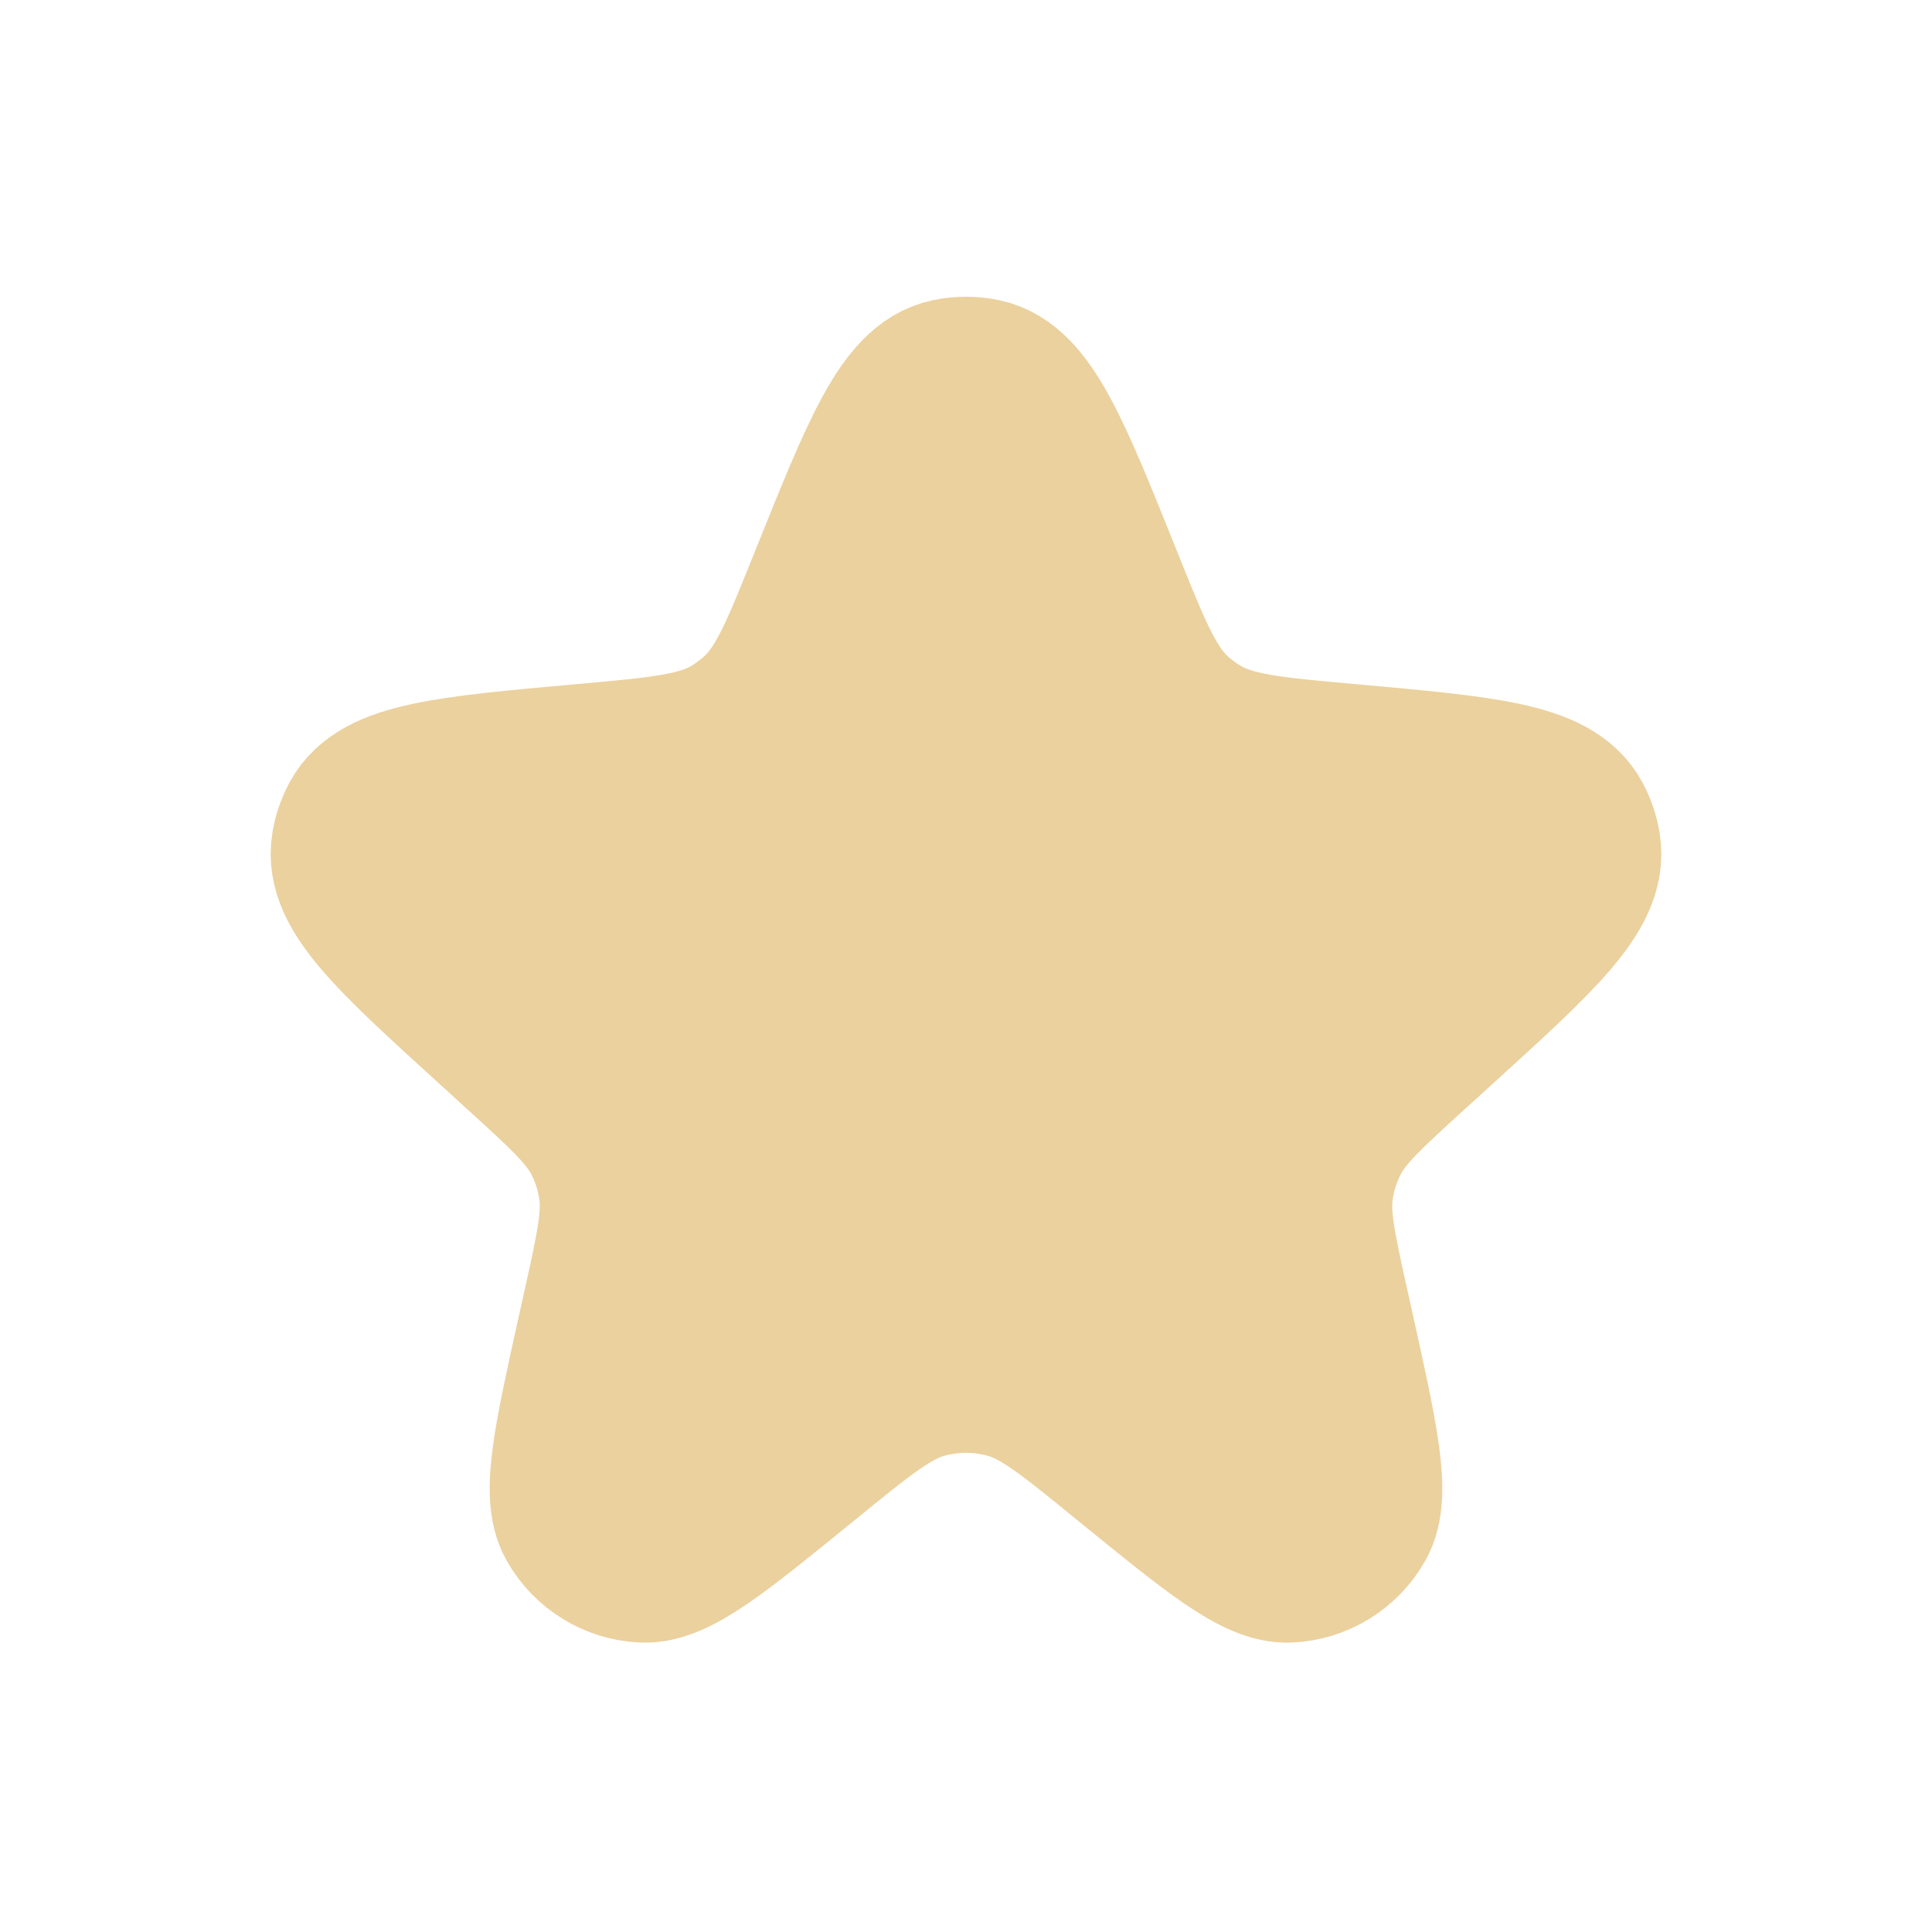 <?xml version="1.0" encoding="UTF-8"?> <svg xmlns="http://www.w3.org/2000/svg" width="24" height="24" viewBox="0 0 24 24" fill="none"><path d="M10.307 7.22C10.95 5.619 11.271 4.819 11.792 4.708C11.929 4.679 12.071 4.679 12.208 4.708C12.73 4.819 13.051 5.619 13.693 7.22C14.058 8.13 14.241 8.585 14.582 8.895C14.678 8.982 14.782 9.059 14.893 9.126C15.288 9.364 15.78 9.408 16.766 9.496C18.435 9.646 19.27 9.72 19.524 10.196C19.577 10.295 19.613 10.401 19.63 10.512C19.715 11.045 19.102 11.603 17.875 12.719L17.534 13.029C16.96 13.551 16.674 13.812 16.508 14.137C16.408 14.332 16.342 14.543 16.31 14.76C16.258 15.121 16.342 15.5 16.51 16.257L16.57 16.527C16.871 17.885 17.022 18.564 16.834 18.897C16.665 19.197 16.354 19.389 16.011 19.405C15.628 19.424 15.089 18.984 14.011 18.106C13.301 17.527 12.946 17.238 12.552 17.125C12.191 17.022 11.809 17.022 11.449 17.125C11.055 17.238 10.7 17.527 9.989 18.106C8.911 18.984 8.372 19.424 7.99 19.405C7.646 19.389 7.335 19.197 7.166 18.897C6.978 18.564 7.129 17.885 7.43 16.527L7.49 16.257C7.658 15.5 7.742 15.121 7.69 14.76C7.659 14.543 7.592 14.332 7.493 14.137C7.327 13.812 7.04 13.551 6.466 13.029L6.126 12.719C4.899 11.603 4.286 11.045 4.37 10.512C4.387 10.401 4.423 10.295 4.476 10.196C4.731 9.72 5.565 9.646 7.234 9.496C8.22 9.408 8.713 9.364 9.108 9.126C9.218 9.059 9.322 8.982 9.418 8.895C9.76 8.585 9.942 8.13 10.307 7.22Z" fill="#EBD19E" stroke="#EBD19E" stroke-width="2"></path></svg> 